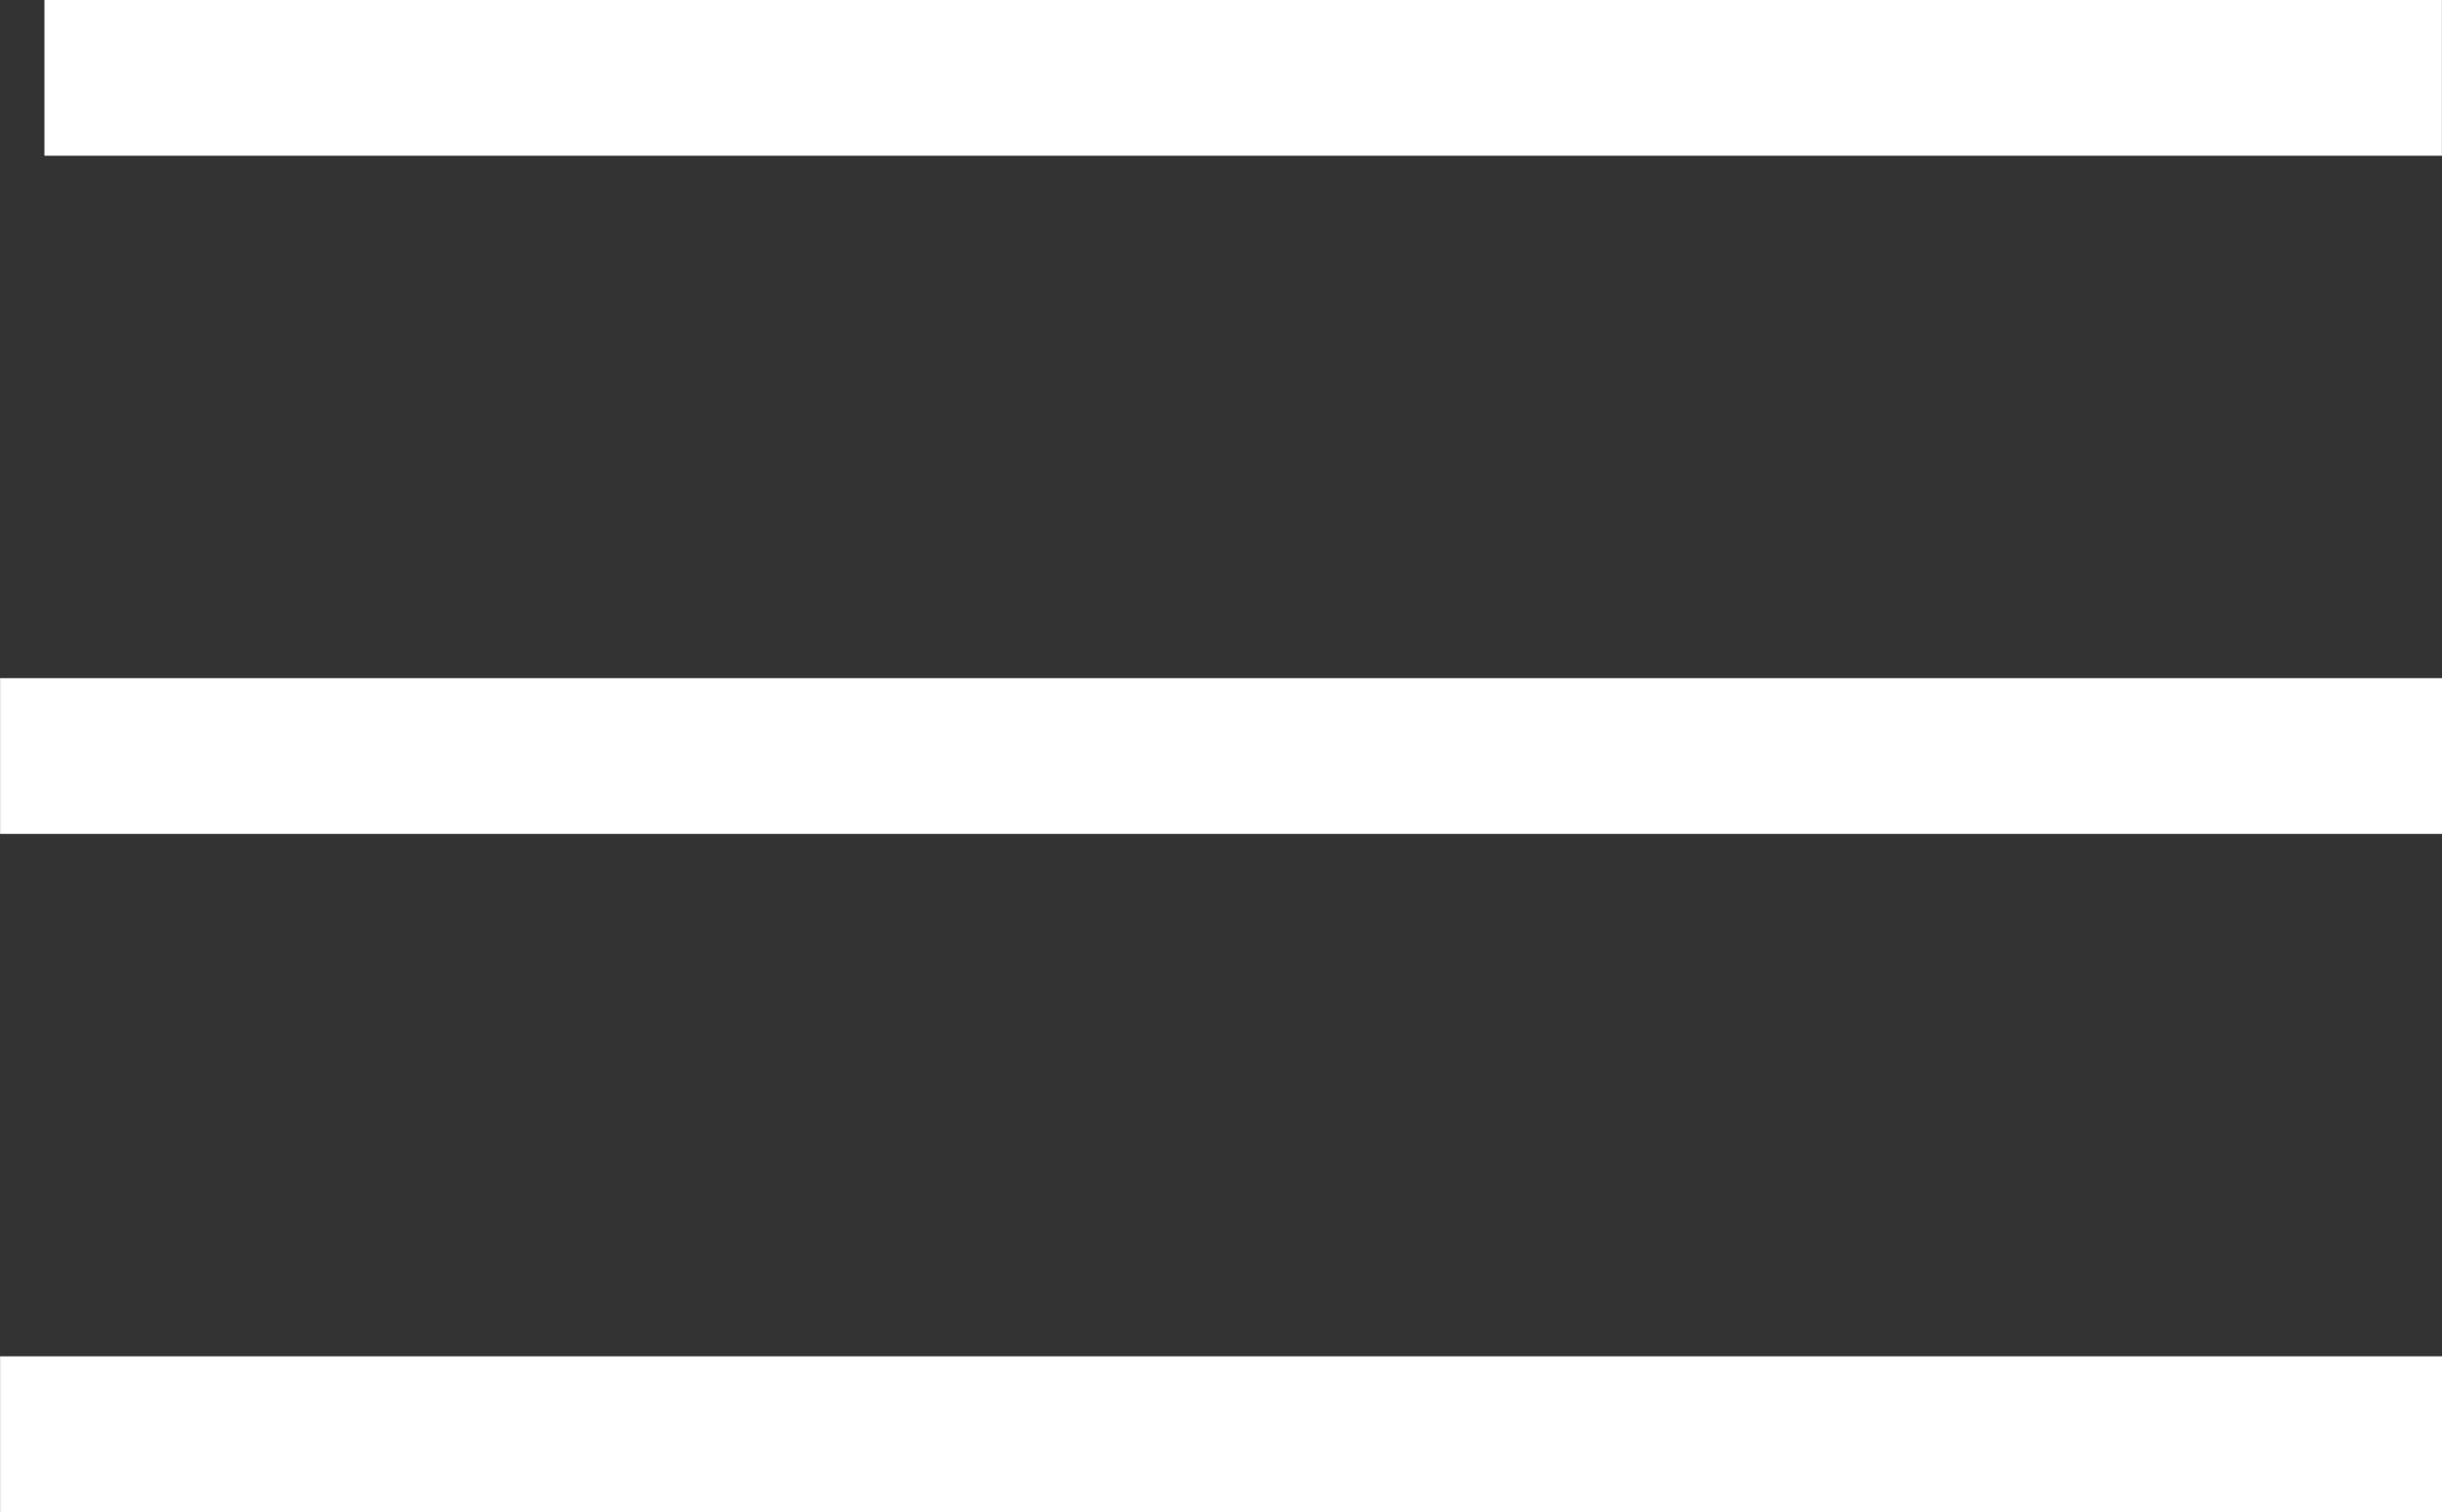 <svg xmlns="http://www.w3.org/2000/svg" width="23.52" height="14.564" viewBox="0 0 23.52 14.564">
  <rect x="0" y="0" width="23.52" height="14.564" fill="#333333" stroke="none"/>
  <g id="menu-icon-white" transform="translate(-1734.844 -100.75)">
    <line id="Línea_28" data-name="Línea 28" x1="23.091" transform="translate(1735.272 101.5)" fill="none" stroke="#fff" stroke-width="1.5"/>
    <line id="Línea_29" data-name="Línea 29" x1="23.519" transform="translate(1734.845 108.032)" fill="none" stroke="#fff" stroke-width="1.5"/>
    <line id="Línea_30" data-name="Línea 30" x1="23.519" transform="translate(1734.845 114.564)" fill="none" stroke="#fff" stroke-width="1.5"/>
  </g>
</svg>
